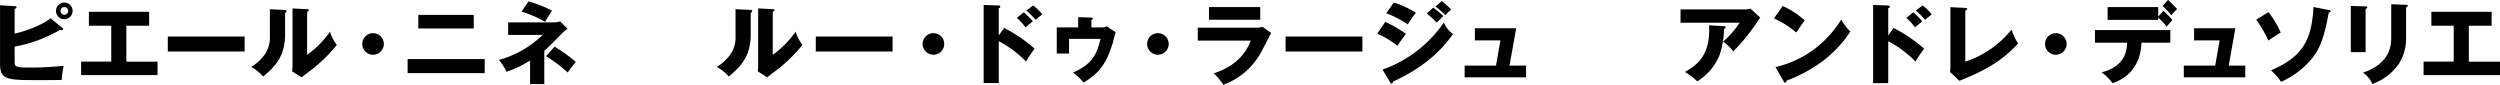 <svg xmlns="http://www.w3.org/2000/svg" width="565.812" height="19.188"><path data-name="ピエール・ニネ ルー・ドゥ・ラージュ アンドレ・デュソリエ" d="M11.453 4.128c-2.2 1.761-6.061 3.021-8.141 3.481v-5.6a.471.471 0 00.44-.38c0-.16-.14-.22-.44-.24l-3.3-.2v13.242c0 3.7 1.66 3.7 8.862 3.7 1.5 0 3.661 0 5.1-.04a19.419 19.419 0 01.44-3.2 71.822 71.822 0 01-8.1.4c-3 0-3-.341-3-1.4v-3.34A31.948 31.948 0 0013.576 6.77c.2.02.3.04.38.04a.274.274 0 00.34-.24.3.3 0 00-.18-.24zm3.1-3.541a1.881 1.881 0 101.88 1.881A1.879 1.879 0 0014.554.587zm0 1a.888.888 0 01.88.88.875.875 0 01-.88.88.88.88 0 01.001-1.759zm14.045 4.241h5.164V2.667H20.117v3.161h5.061v8.121h-6.821v3.045h17.3v-3.041h-7.061V5.832zm9.378 2.44v3.4h17.386v-3.4H37.977zm23.108-6.181v5.881a7.105 7.105 0 01-.98 4.1 10.67 10.67 0 01-3.241 3.081 10.157 10.157 0 012.7 2.18c2.4-2.06 4.961-4.281 4.961-9.542V2.906a.478.478 0 00.34-.38c0-.26-.24-.26-.46-.28zm5.121-.18v12.642c0 .561-.04 1.061-.08 1.6l2.121 1.36c.78-.6 1.56-1.22 2.36-1.8a34.4 34.4 0 005.622-5.542 9.3 9.3 0 01-1.541-3 21.434 21.434 0 01-5.181 5.241V2.666a.5.5 0 00.38-.36c0-.2-.16-.2-.38-.22zm18.228 5.6a2.441 2.441 0 102.441 2.44 2.437 2.437 0 00-2.44-2.438zm10.241-4.141v3.081h12.543V3.366H94.675zm-2.42 10v3.181h17.443v-3.181H92.255zm30.554-5.461a22.651 22.651 0 01-9.922 5.661 11.458 11.458 0 011.76 2.681 23.493 23.493 0 005.321-2.561v5.341h3.221v-7.521c1.36-1.241 1.64-1.521 4.081-4.021a8.927 8.927 0 011.18-.98l-1.7-1.661a4.157 4.157 0 01-1.221.22h-10.521v2.841h7.8zm-4.761-5.281a25.856 25.856 0 015.321 2.32c.62-1.06.66-1.12 1.56-2.54a28.638 28.638 0 00-5.3-2.1zm5.521 10.1a29.316 29.316 0 014.9 3.681c.62-.82 1.58-2.1 1.84-2.421a38.16 38.16 0 00-4.781-3.42zm42.9-10.642v5.881a7.105 7.105 0 01-.98 4.1 10.67 10.67 0 01-3.241 3.081 10.173 10.173 0 012.7 2.18c2.4-2.06 4.961-4.281 4.961-9.542V2.901a.478.478 0 00.34-.38c0-.26-.24-.26-.46-.28zm5.121-.18v12.642c0 .561-.04 1.061-.08 1.6l2.121 1.36c.78-.6 1.56-1.22 2.36-1.8a34.35 34.35 0 005.621-5.542 9.316 9.316 0 01-1.54-3 21.452 21.452 0 01-5.181 5.241V2.661a.5.5 0 00.38-.36c0-.2-.16-.2-.38-.22zm13.04 6.361v3.4h17.383v-3.4h-17.384zm26.63-.76a2.441 2.441 0 102.441 2.44 2.437 2.437 0 00-2.438-2.434zm14.784.52V1.842a.383.383 0 00.36-.34.305.305 0 00-.36-.26l-3.421-.12v17.683h3.421V9.323a24.288 24.288 0 016.161 4.6 31.178 31.178 0 011.961-2.9 32.7 32.7 0 00-6.922-4.7zm6.261-5.641a22.605 22.605 0 012.081 2.1c.2-.16 1.24-1.04 1.5-1.24a12.454 12.454 0 00-2.04-2.02zm-2.16 1.68a13.481 13.481 0 011.96 2.121c.441-.38 1.181-.981 1.641-1.361a19.654 19.654 0 00-2.041-2.04zm16.866 2.141V4.522a.372.372 0 00.32-.34.26.26 0 00-.32-.2l-3-.1v2.321h-4.841v5.921h2.78V8.803h7.122c-1 4.381-2.561 5.921-6.221 7.642a10.8 10.8 0 012.38 2.24c3.541-2.06 5.221-4.381 6.6-8.922.1-.34.52-2 .64-2.48l-2-1.34a1.51 1.51 0 01-1.02.26h-2.44zm15.057 1.3a2.441 2.441 0 102.441 2.44 2.437 2.437 0 00-2.446-2.434zm11.555-5.9v2.86h11.6v-2.86h-11.6zm-2.54 4.661v2.92h12c-1.98 5.2-6.541 6.782-8.382 7.422a13.688 13.688 0 012.181 2.58 16 16 0 008.7-7.681c.32-.56 1.78-3.4 2.12-4.041l-1.94-1.38a6.142 6.142 0 01-1.721.18h-12.959zm19.879 2v3.4h17.384v-3.4h-17.383zm22.783-5.261a22.328 22.328 0 014.861 2.52 22.358 22.358 0 011.86-2.64 23.14 23.14 0 00-5-2.321zm9.162.06a24.193 24.193 0 012.26 2.04c.5-.48 1.3-1.28 1.521-1.46-.48-.46-1.681-1.46-2.3-1.92zm-11.2 4.561a21.146 21.146 0 014.561 2.72c1.14-1.62 1.36-1.94 1.94-2.66a29.035 29.035 0 00-4.681-2.741zm13.2-6.141a17.414 17.414 0 012.181 1.94 10.2 10.2 0 011.36-1.24 16.98 16.98 0 00-2.14-1.941zm-10.282 17.163a.535.535 0 00.32.28.455.455 0 00.32-.48 35.68 35.68 0 008.162-4.941 28.111 28.111 0 005.421-5.8 6 6 0 01-2.06-2.621 28.162 28.162 0 01-13.883 10.663zm27.02-3.8l1.5-8.441h-9.342v2.74h5.782l-1 5.7h-7.1v2.661h13.9v-2.661h-3.741zm38.7-12.722v3.02h13.383a21.394 21.394 0 01-3.741 4.281 10.021 10.021 0 012.3 2.2 45.625 45.625 0 005.381-6.6c.46-.66.52-.76.72-1.04l-2.22-2.04a3.292 3.292 0 01-1.121.18h-14.7zm6.462 3.6c.36 6.781-2.661 8.961-5.461 10.562a16.6 16.6 0 012.8 2.12 12.528 12.528 0 005.017-5.912 19.667 19.667 0 001.04-5.981.477.477 0 00.361-.34.289.289 0 00-.361-.24zm14.682-1.561a20.562 20.562 0 015.042 3.2c1.32-1.921 1.46-2.141 1.94-2.721a19.053 19.053 0 00-5-3.28zm2.221 14.263a.375.375 0 00.32.28.382.382 0 00.28-.44 33.233 33.233 0 008.242-4.461 26.474 26.474 0 006.221-6.661 12.8 12.8 0 01-2.06-2.721 23.69 23.69 0 01-14.888 10.771zm23.647-10.4V1.845a.383.383 0 00.36-.34.305.305 0 00-.36-.26l-3.421-.12v17.683h3.421V9.326a24.288 24.288 0 016.161 4.6 31.178 31.178 0 011.961-2.9 32.7 32.7 0 00-6.922-4.7zm6.261-5.641a22.733 22.733 0 012.081 2.1c.2-.16 1.24-1.04 1.5-1.24a12.454 12.454 0 00-2.04-2.02zm-2.16 1.68a13.481 13.481 0 011.96 2.121c.44-.38 1.181-.981 1.641-1.361a19.753 19.753 0 00-2.041-2.04zm9.966-2.44v13.469c0 .28-.04.92-.08 1.2l2.1 2c8.3-3.22 11.183-6.221 13.3-8.442a14.658 14.658 0 01-1.48-3.16 22.353 22.353 0 01-10.463 7.261V2.408a.561.561 0 00.421-.42c0-.18-.16-.18-.421-.2zm23.863 5.881a2.441 2.441 0 102.441 2.44 2.437 2.437 0 00-2.445-2.437zm23.17-3.761v-2.14h-11.451v2.9h11.447v-.5a13.126 13.126 0 011.92 2.021c.18-.22 1.08-1.261 1.3-1.5a25.138 25.138 0 00-2.02-2.08zm-7.046 5.921c-.06 1.521-.22 5.3-5.761 6.7a10.636 10.636 0 012.46 2.46c1.34-.46 6.277-2.2 6.557-9.162h6.53v-2.86h-17.052v2.86h7.262zm8.046-8.3a14.538 14.538 0 011.96 2.08 11.533 11.533 0 011.32-1.38 25.176 25.176 0 00-2.06-2.081zm14.96 13.482l1.5-8.441h-9.34v2.74h5.78l-1 5.7h-7.11v2.661h13.91v-2.661h-3.74zm6.22-10.382a26.325 26.325 0 012.76 4.721c.54-.38 1.76-1.22 2.78-1.82a19.5 19.5 0 00-2.78-4.621zm12.96-2.88c-.4 7.621-2.52 11.282-9.62 14.343a11.614 11.614 0 012.28 2.6 19.067 19.067 0 006.48-4.7c2.14-2.28 3.26-5.041 4.32-11 .12 0 .44-.02.44-.28 0-.16-.16-.22-.42-.28zm8.45-.24v10.462h3.35V2.026a.523.523 0 00.38-.38c0-.18-.14-.2-.38-.2zm9.15-.381v7.262c0 2.04-.12 6.041-6.38 8.222a5.735 5.735 0 012.08 2.56 12.21 12.21 0 006.06-4.621 10.883 10.883 0 001.6-6.181V1.686a.491.491 0 00.38-.4c0-.16-.18-.2-.38-.2zm17.56 4.862h5.16V2.666h-13.64v3.161h5.06v8.121h-6.82v3.046h17.3v-3.041h-7.06V5.832z" fill-rule="evenodd"/></svg>
